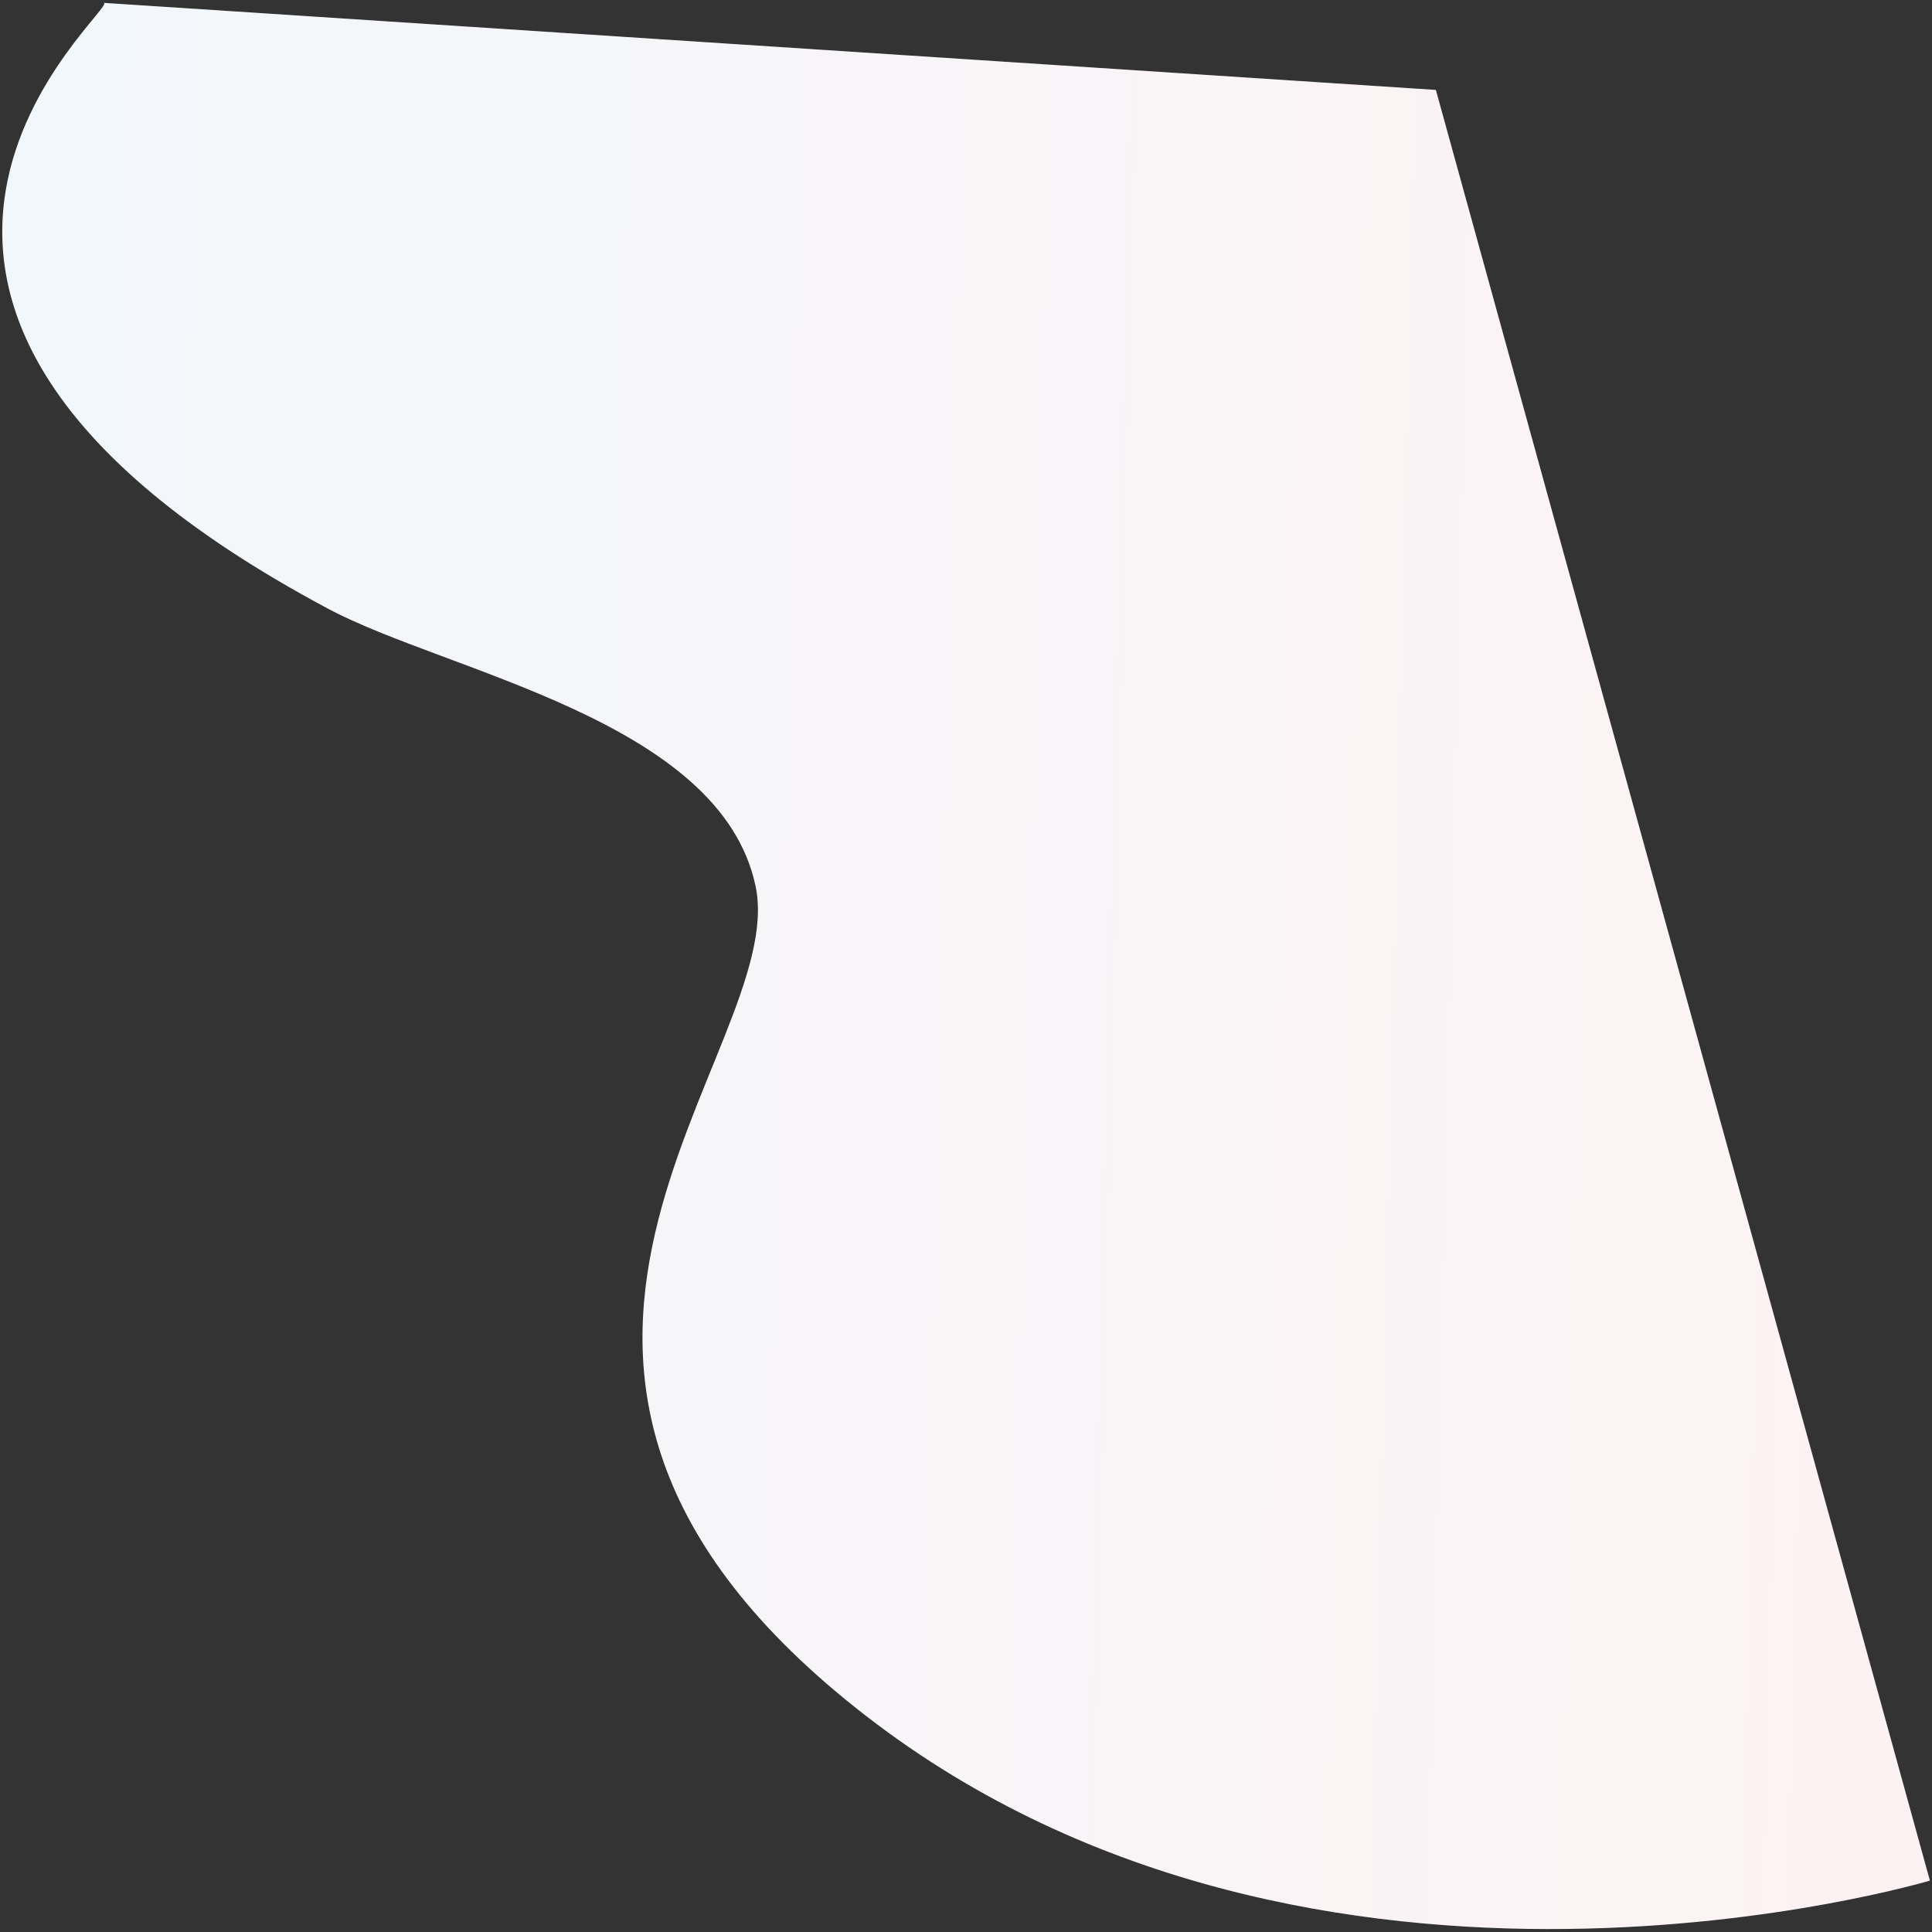 <svg width="441" height="441" fill="none" xmlns="http://www.w3.org/2000/svg"><rect width="100%" height="100%" fill="#333333" stroke="none"/><path d="M74.888 138.945C-57.302 68.454 27.896 1.188 23.651.651l304.101 19.877 112.767 408.736s-139.974 41.963-242.784-37.547c-102.81-79.51-17.257-151.508-25.263-189.439-8.006-37.932-70.313-48.791-97.584-63.333z" fill="#fff"/><path d="M74.888 138.945C-57.302 68.454 27.896 1.188 23.651.651l304.101 19.877 112.767 408.736s-139.974 41.963-242.784-37.547c-102.81-79.51-17.257-151.508-25.263-189.439-8.006-37.932-70.313-48.791-97.584-63.333z" fill="url(#a)" fill-opacity=".05"/><defs><linearGradient id="a" x1="10.583" y1=".651" x2="450.635" y2="11.302" gradientUnits="userSpaceOnUse"><stop stop-color="#0068B7"/><stop offset="1" stop-color="#E60012"/></linearGradient></defs></svg>
